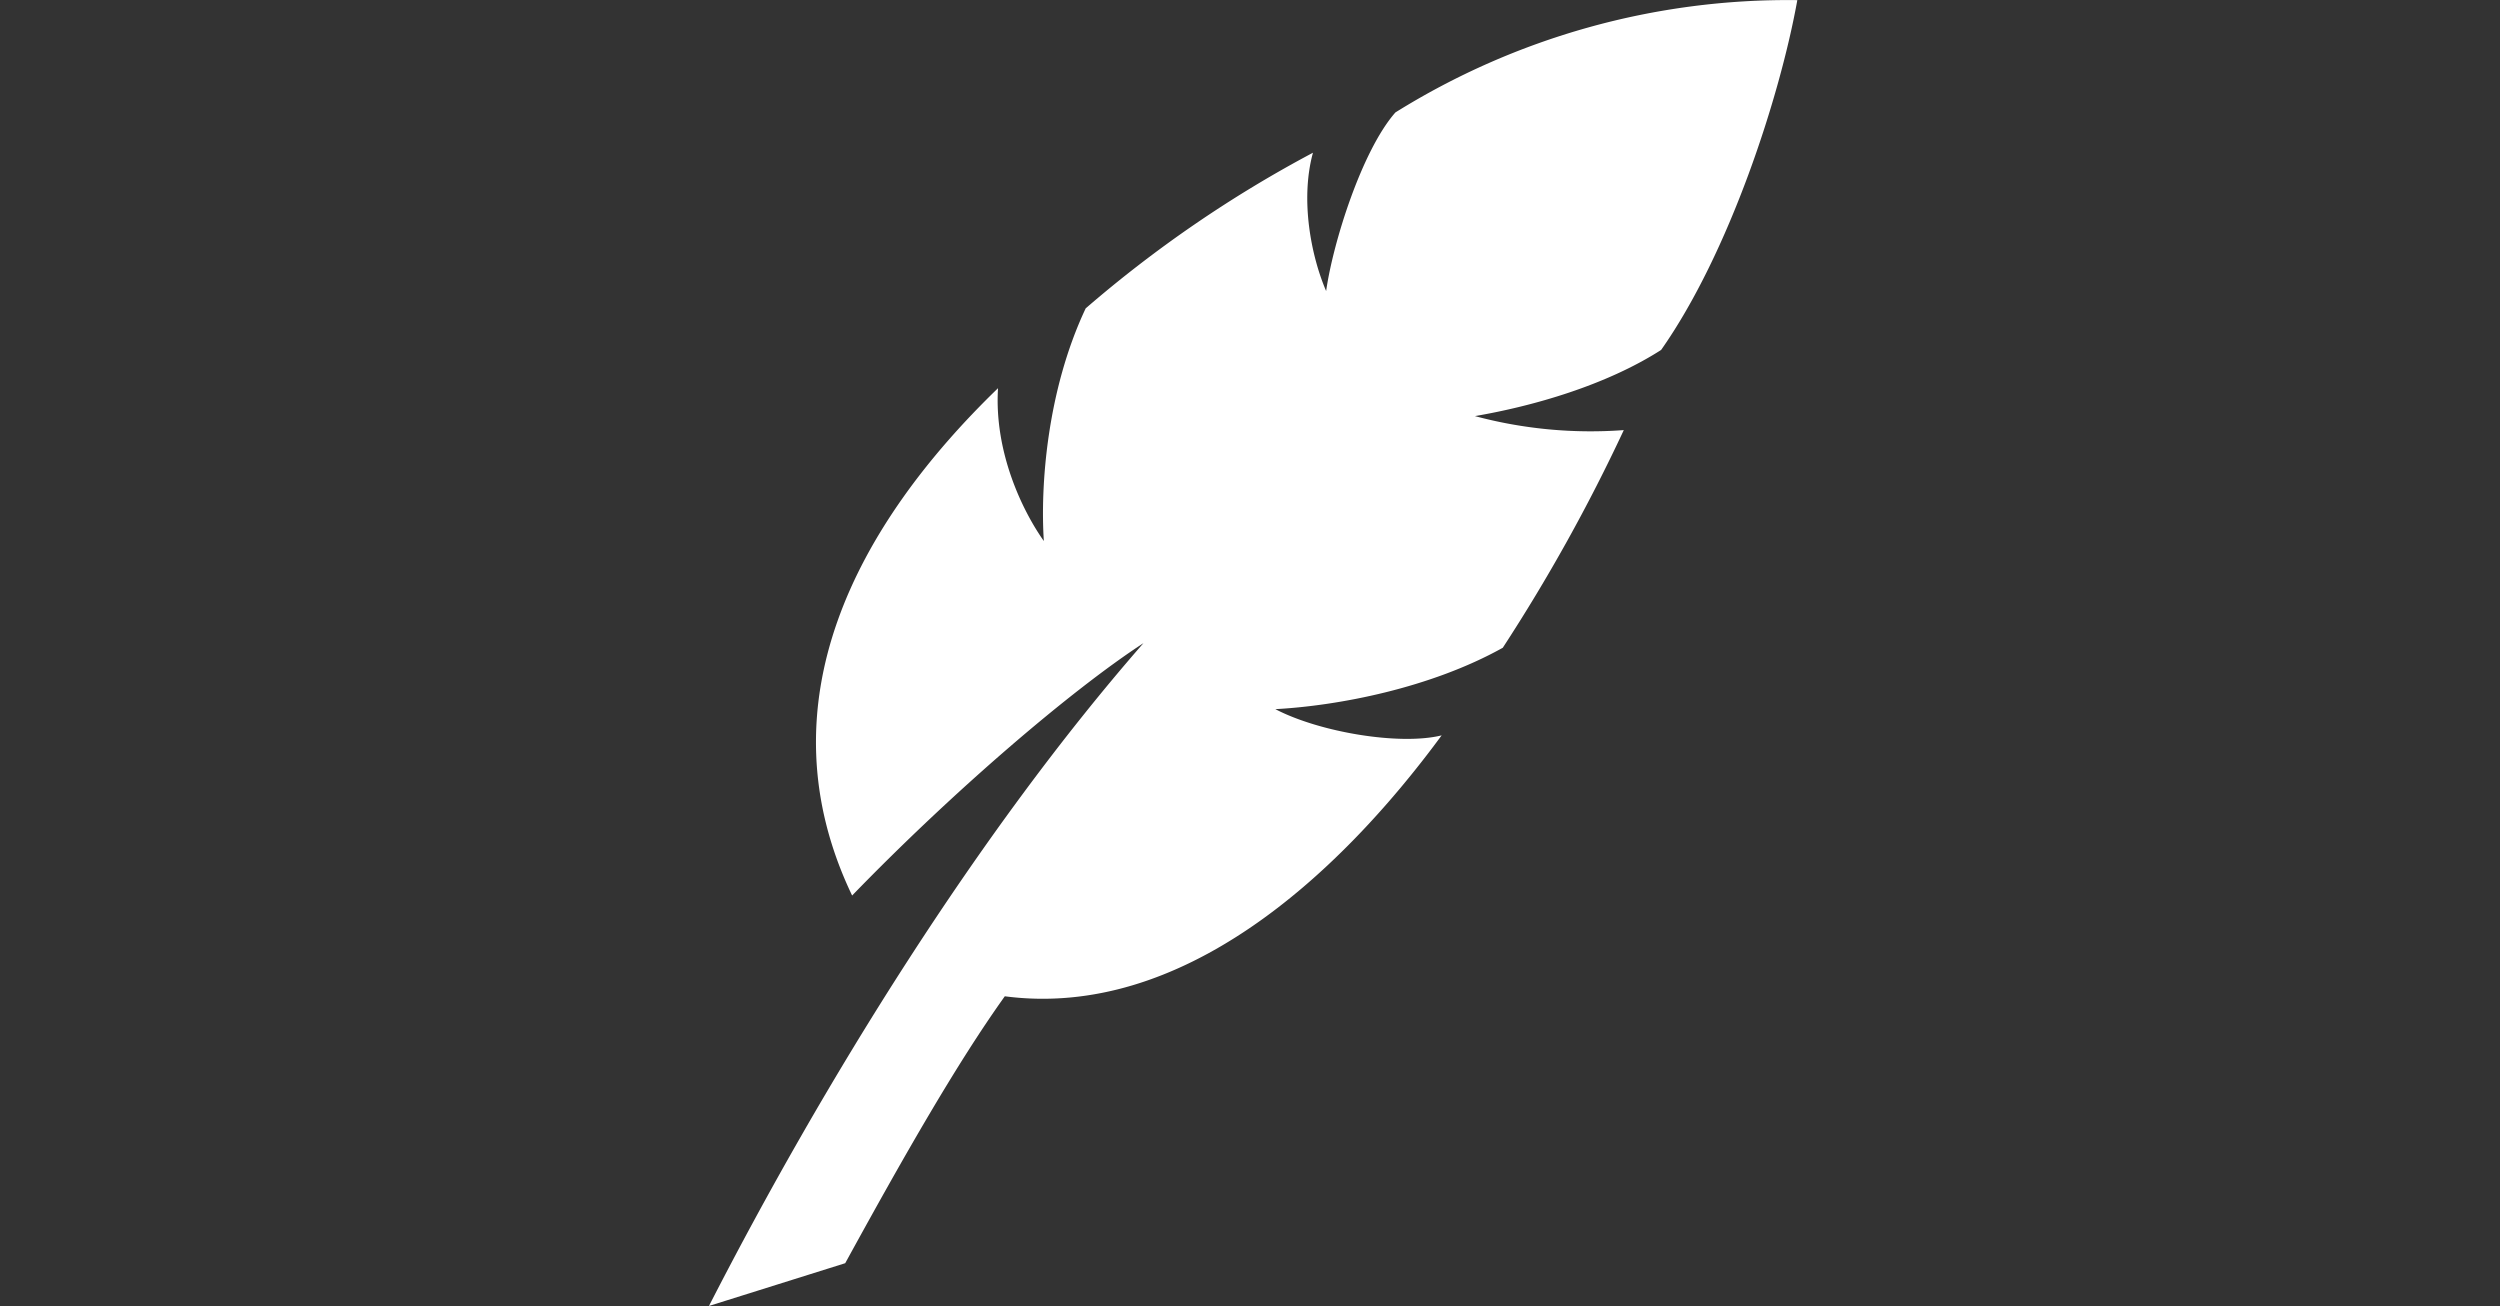 <svg xmlns="http://www.w3.org/2000/svg" width="268" height="140"><rect width="100%" height="100%" fill="#333333" stroke="none"/><path data-name="長方形 33" fill="none" d="M0 0h268v140H0z"/><path d="M136.714 76.02c6.755-.362 16.648-2.263 24.384-6.58a189.253 189.253 0 0012.973-23.334 47.943 47.943 0 01-15.96-1.5c6.23-1.068 14.047-3.3 19.962-7.093 7.321-10.407 12.746-27.178 14.6-37.5a79.557 79.557 0 00-43.085 12.04C146 16.134 142.9 25.987 142.162 31.2c-1.616-3.768-2.794-9.8-1.412-14.828a131.651 131.651 0 00-24.365 16.685c-4.2 8.913-4.865 19.192-4.485 24.943-2.281-3.226-5.338-9.508-4.912-16.386C91.884 56.221 81.46 75.355 91.348 96c10.961-11.318 23.561-22.063 31.232-27.056C104.869 89.209 88.361 115.885 76 140l14.607-4.585c6.323-11.544 12.011-21.49 17.109-28.613 18.836 2.468 35.56-12.647 46.83-27.971-4.492 1.108-13.1-.338-17.833-2.812z" fill="#fff"/></svg>